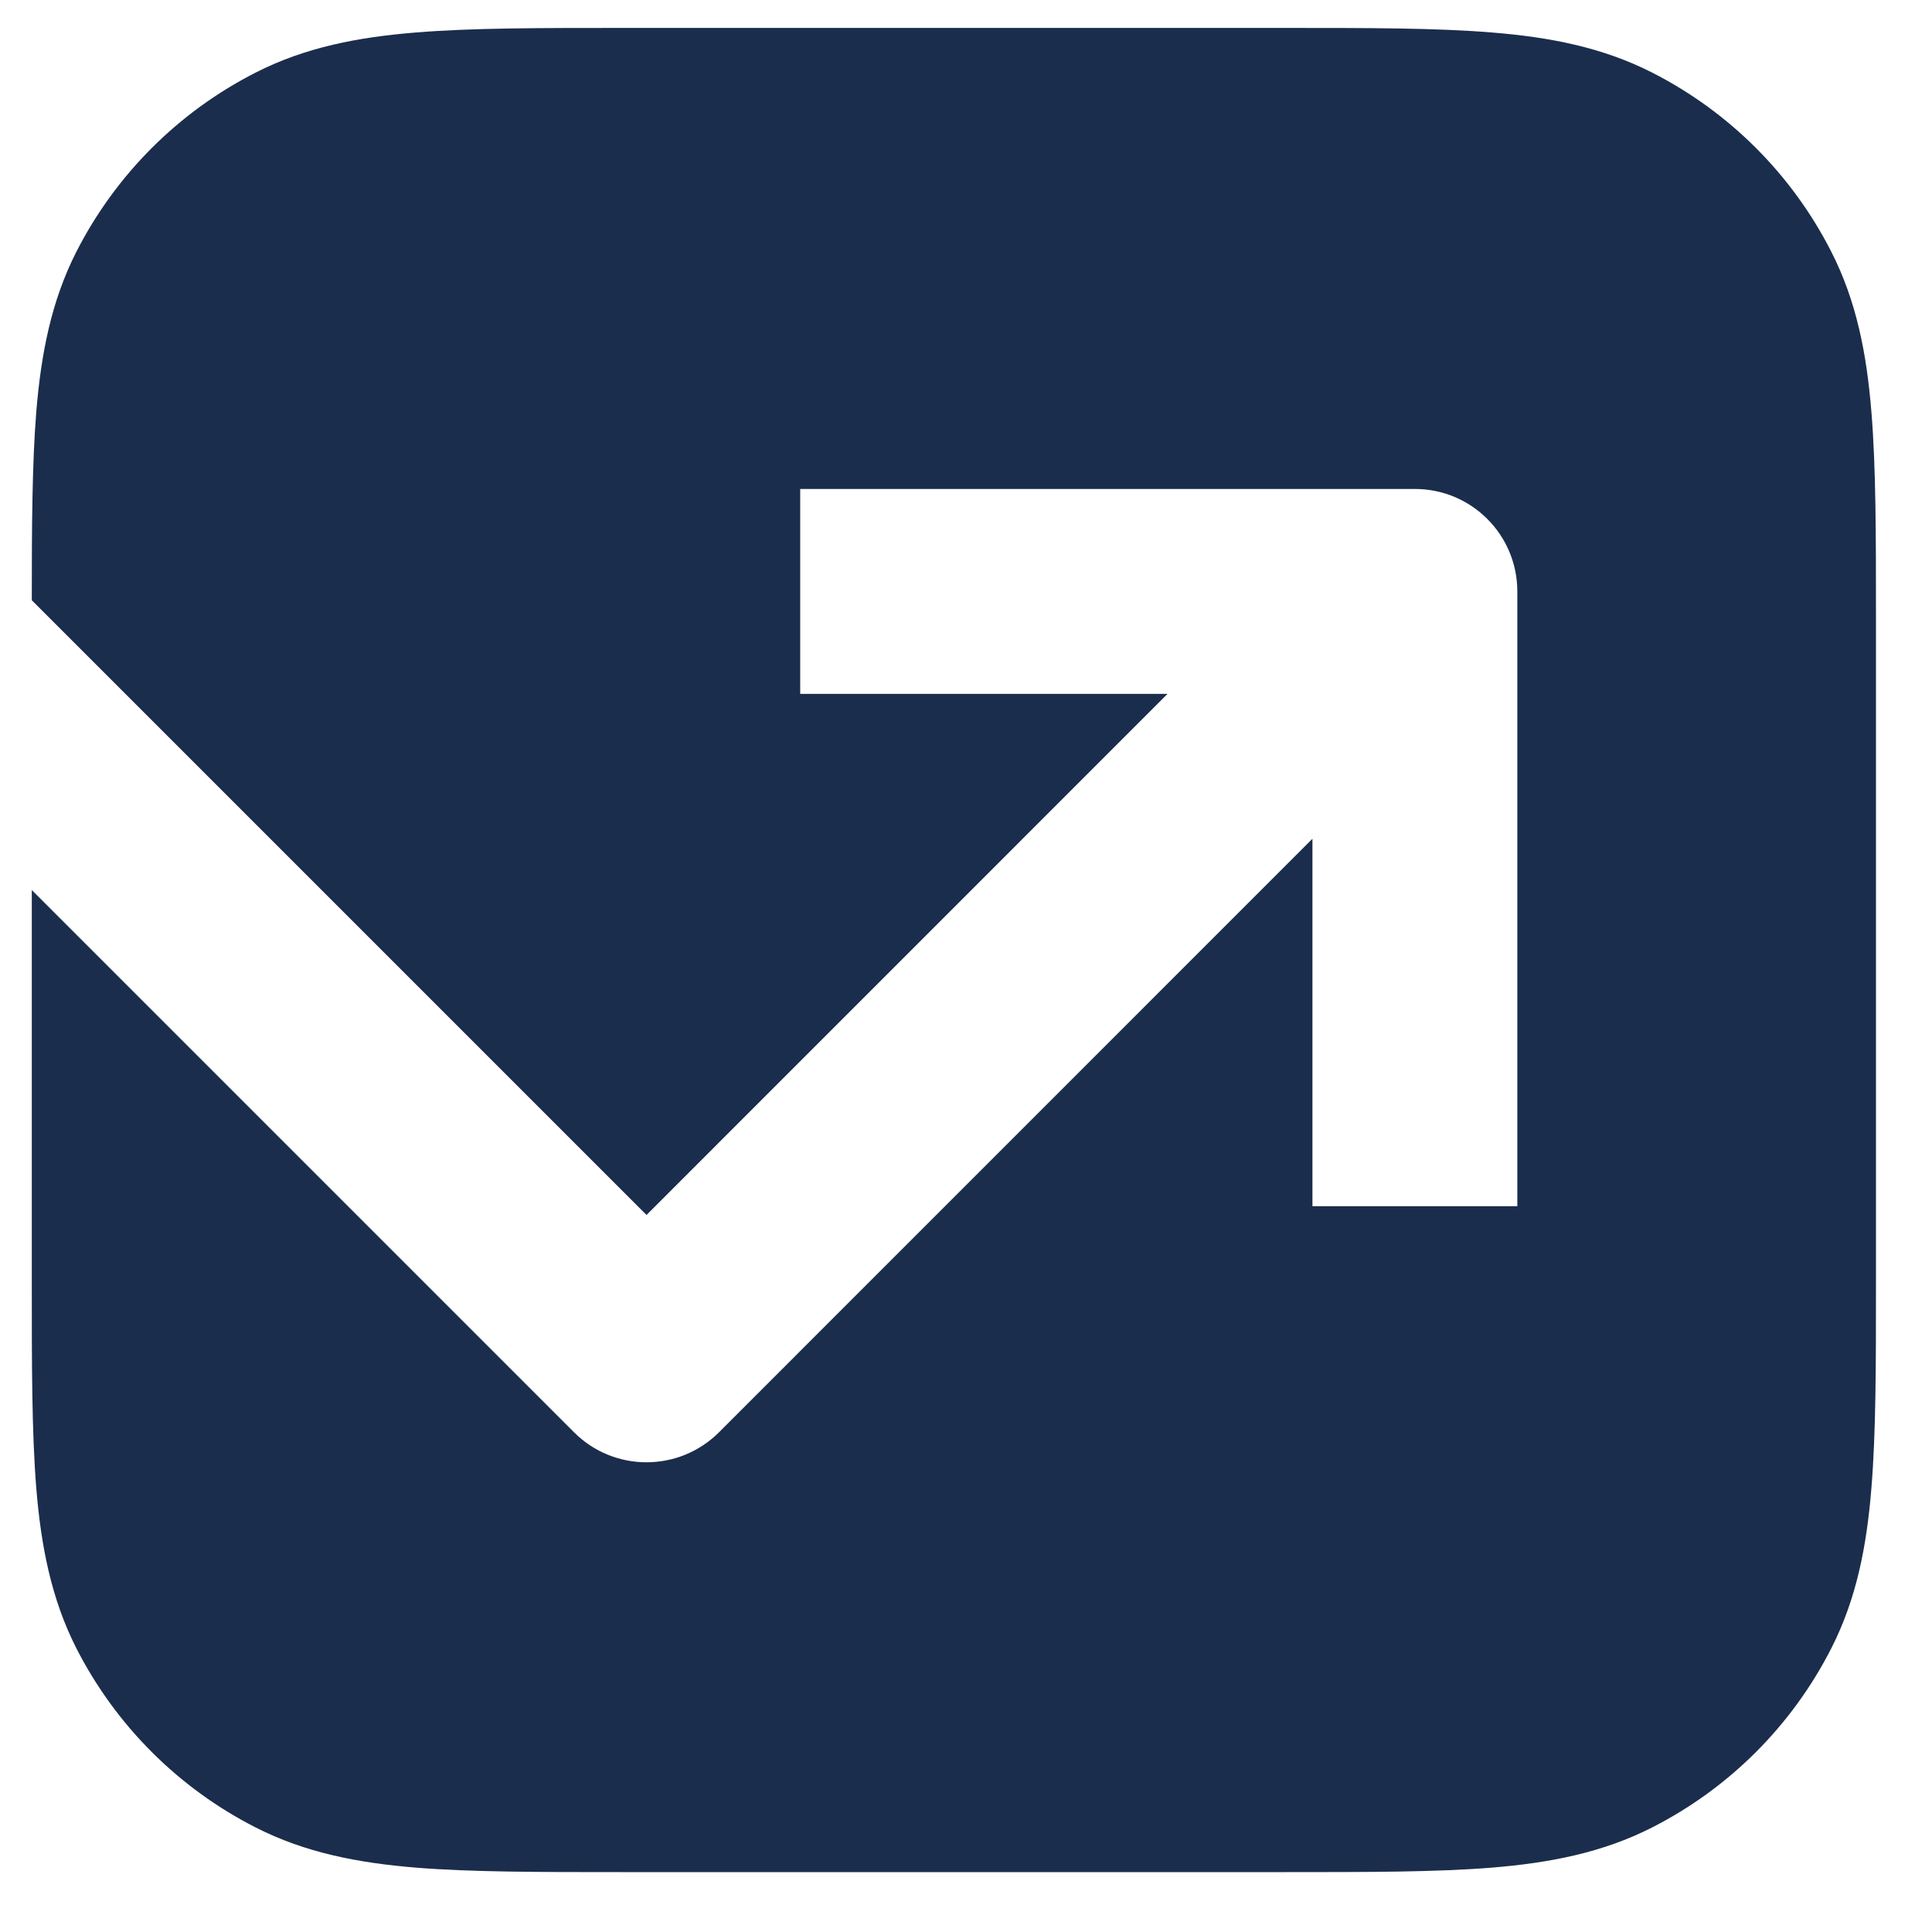 <?xml version="1.0" encoding="UTF-8"?> <svg xmlns="http://www.w3.org/2000/svg" width="22" height="22" viewBox="0 0 22 22" fill="none"><path d="M14.643 0.318L7.08 0.318C6.141 0.318 5.366 0.318 4.735 0.37C4.079 0.423 3.476 0.538 2.91 0.827C2.032 1.274 1.318 1.988 0.87 2.866C0.582 3.432 0.467 4.035 0.413 4.691C0.366 5.277 0.362 5.986 0.362 6.835L7.362 13.835L13.295 7.901L9.112 7.901L9.112 5.568L16.112 5.568C16.756 5.568 17.278 6.09 17.278 6.735L17.278 13.735L14.945 13.735L14.945 9.551L8.187 16.31C7.731 16.765 6.992 16.765 6.537 16.31L0.362 10.135L0.362 14.6C0.362 15.539 0.362 16.314 0.413 16.945C0.467 17.601 0.582 18.204 0.87 18.77C1.318 19.648 2.032 20.362 2.91 20.809C3.476 21.098 4.079 21.213 4.735 21.267C5.366 21.318 6.141 21.318 7.08 21.318L14.643 21.318C15.582 21.318 16.358 21.318 16.989 21.267C17.645 21.213 18.247 21.098 18.814 20.809C19.692 20.362 20.406 19.648 20.853 18.77C21.142 18.204 21.257 17.601 21.31 16.945C21.362 16.314 21.362 15.539 21.362 14.6L21.362 7.037C21.362 6.097 21.362 5.322 21.31 4.691C21.257 4.035 21.142 3.432 20.853 2.866C20.406 1.988 19.692 1.274 18.814 0.827C18.247 0.538 17.645 0.423 16.989 0.37C16.358 0.318 15.582 0.318 14.643 0.318Z" fill="#1B2D4C"></path></svg> 